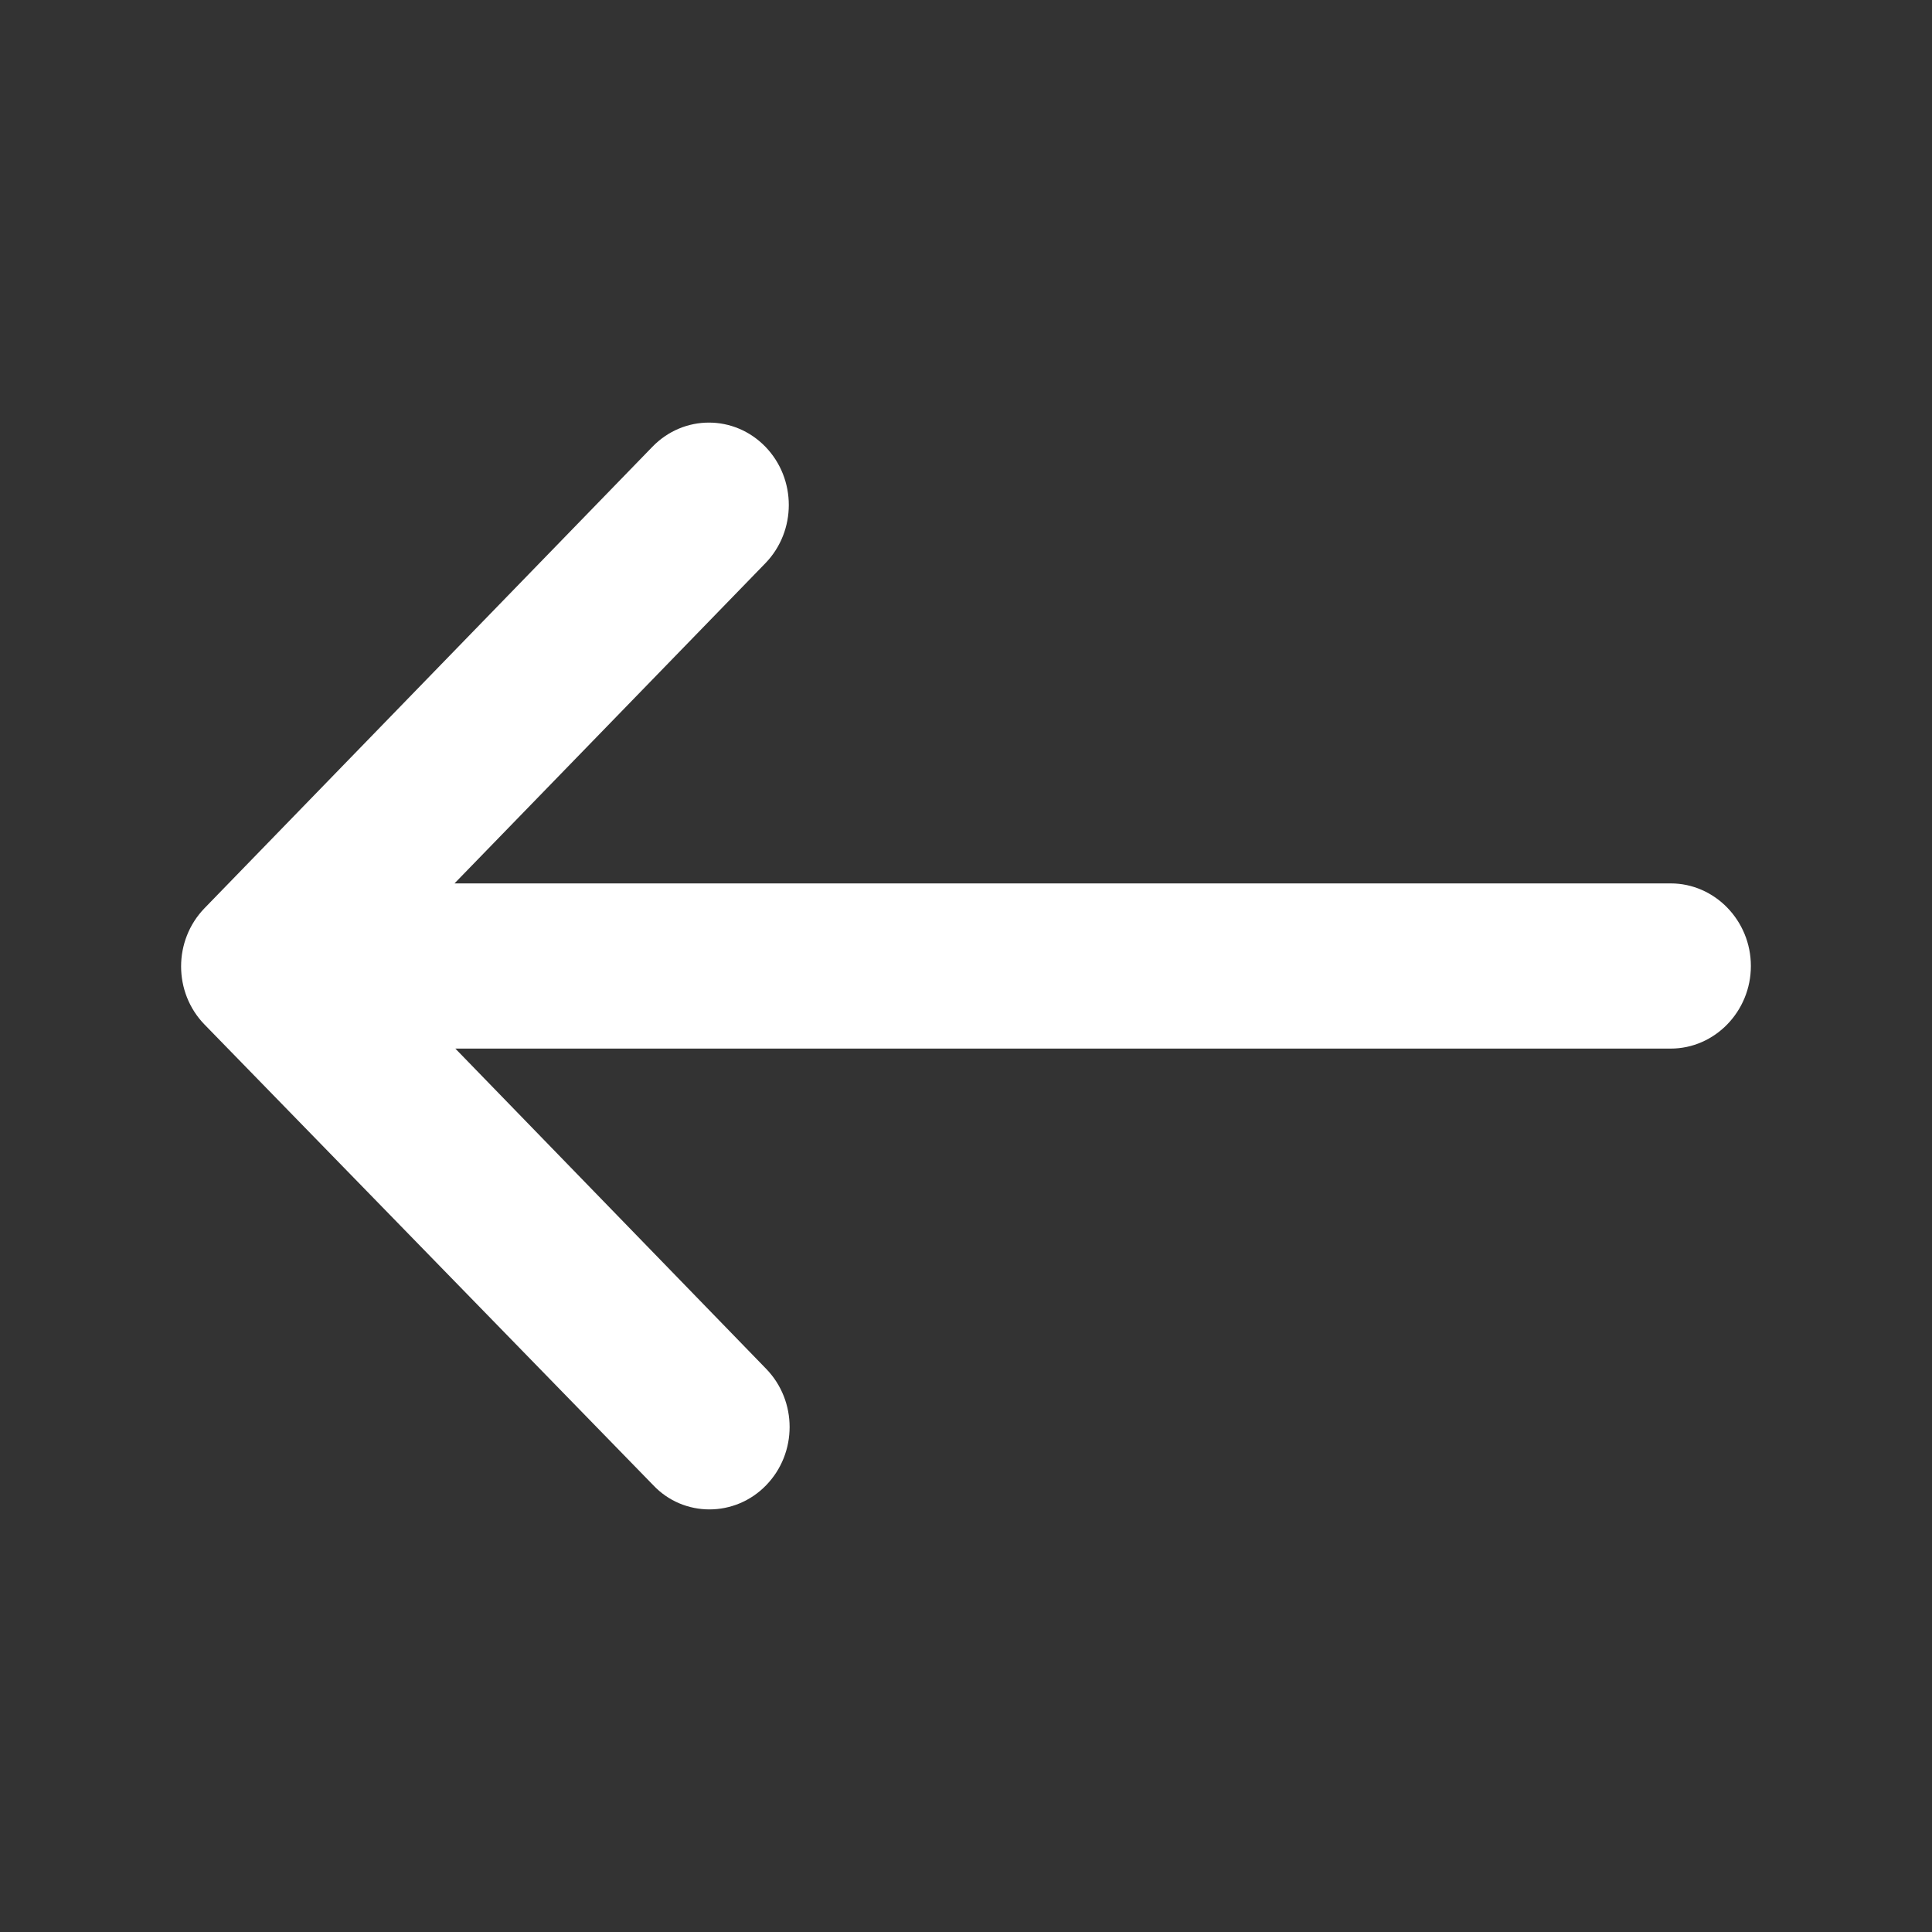 <svg width="16" height="16" viewBox="0 0 16 16" fill="none" xmlns="http://www.w3.org/2000/svg">
<rect x="0" y="0" width="16" height="16" fill="#333333" stroke="none"/>
<path d="M6.345 12.3C6.604 12.033 6.604 11.603 6.345 11.336L3.771 8.684L13.836 8.684C14.201 8.684 14.5 8.376 14.5 8C14.5 7.624 14.201 7.316 13.836 7.316L3.764 7.316L6.339 4.664C6.597 4.397 6.597 3.967 6.339 3.7C6.08 3.433 5.662 3.433 5.403 3.7L1.694 7.521C1.435 7.788 1.435 8.219 1.694 8.485L5.41 12.3C5.662 12.567 6.087 12.567 6.345 12.3Z" fill="white"/>
</svg>
